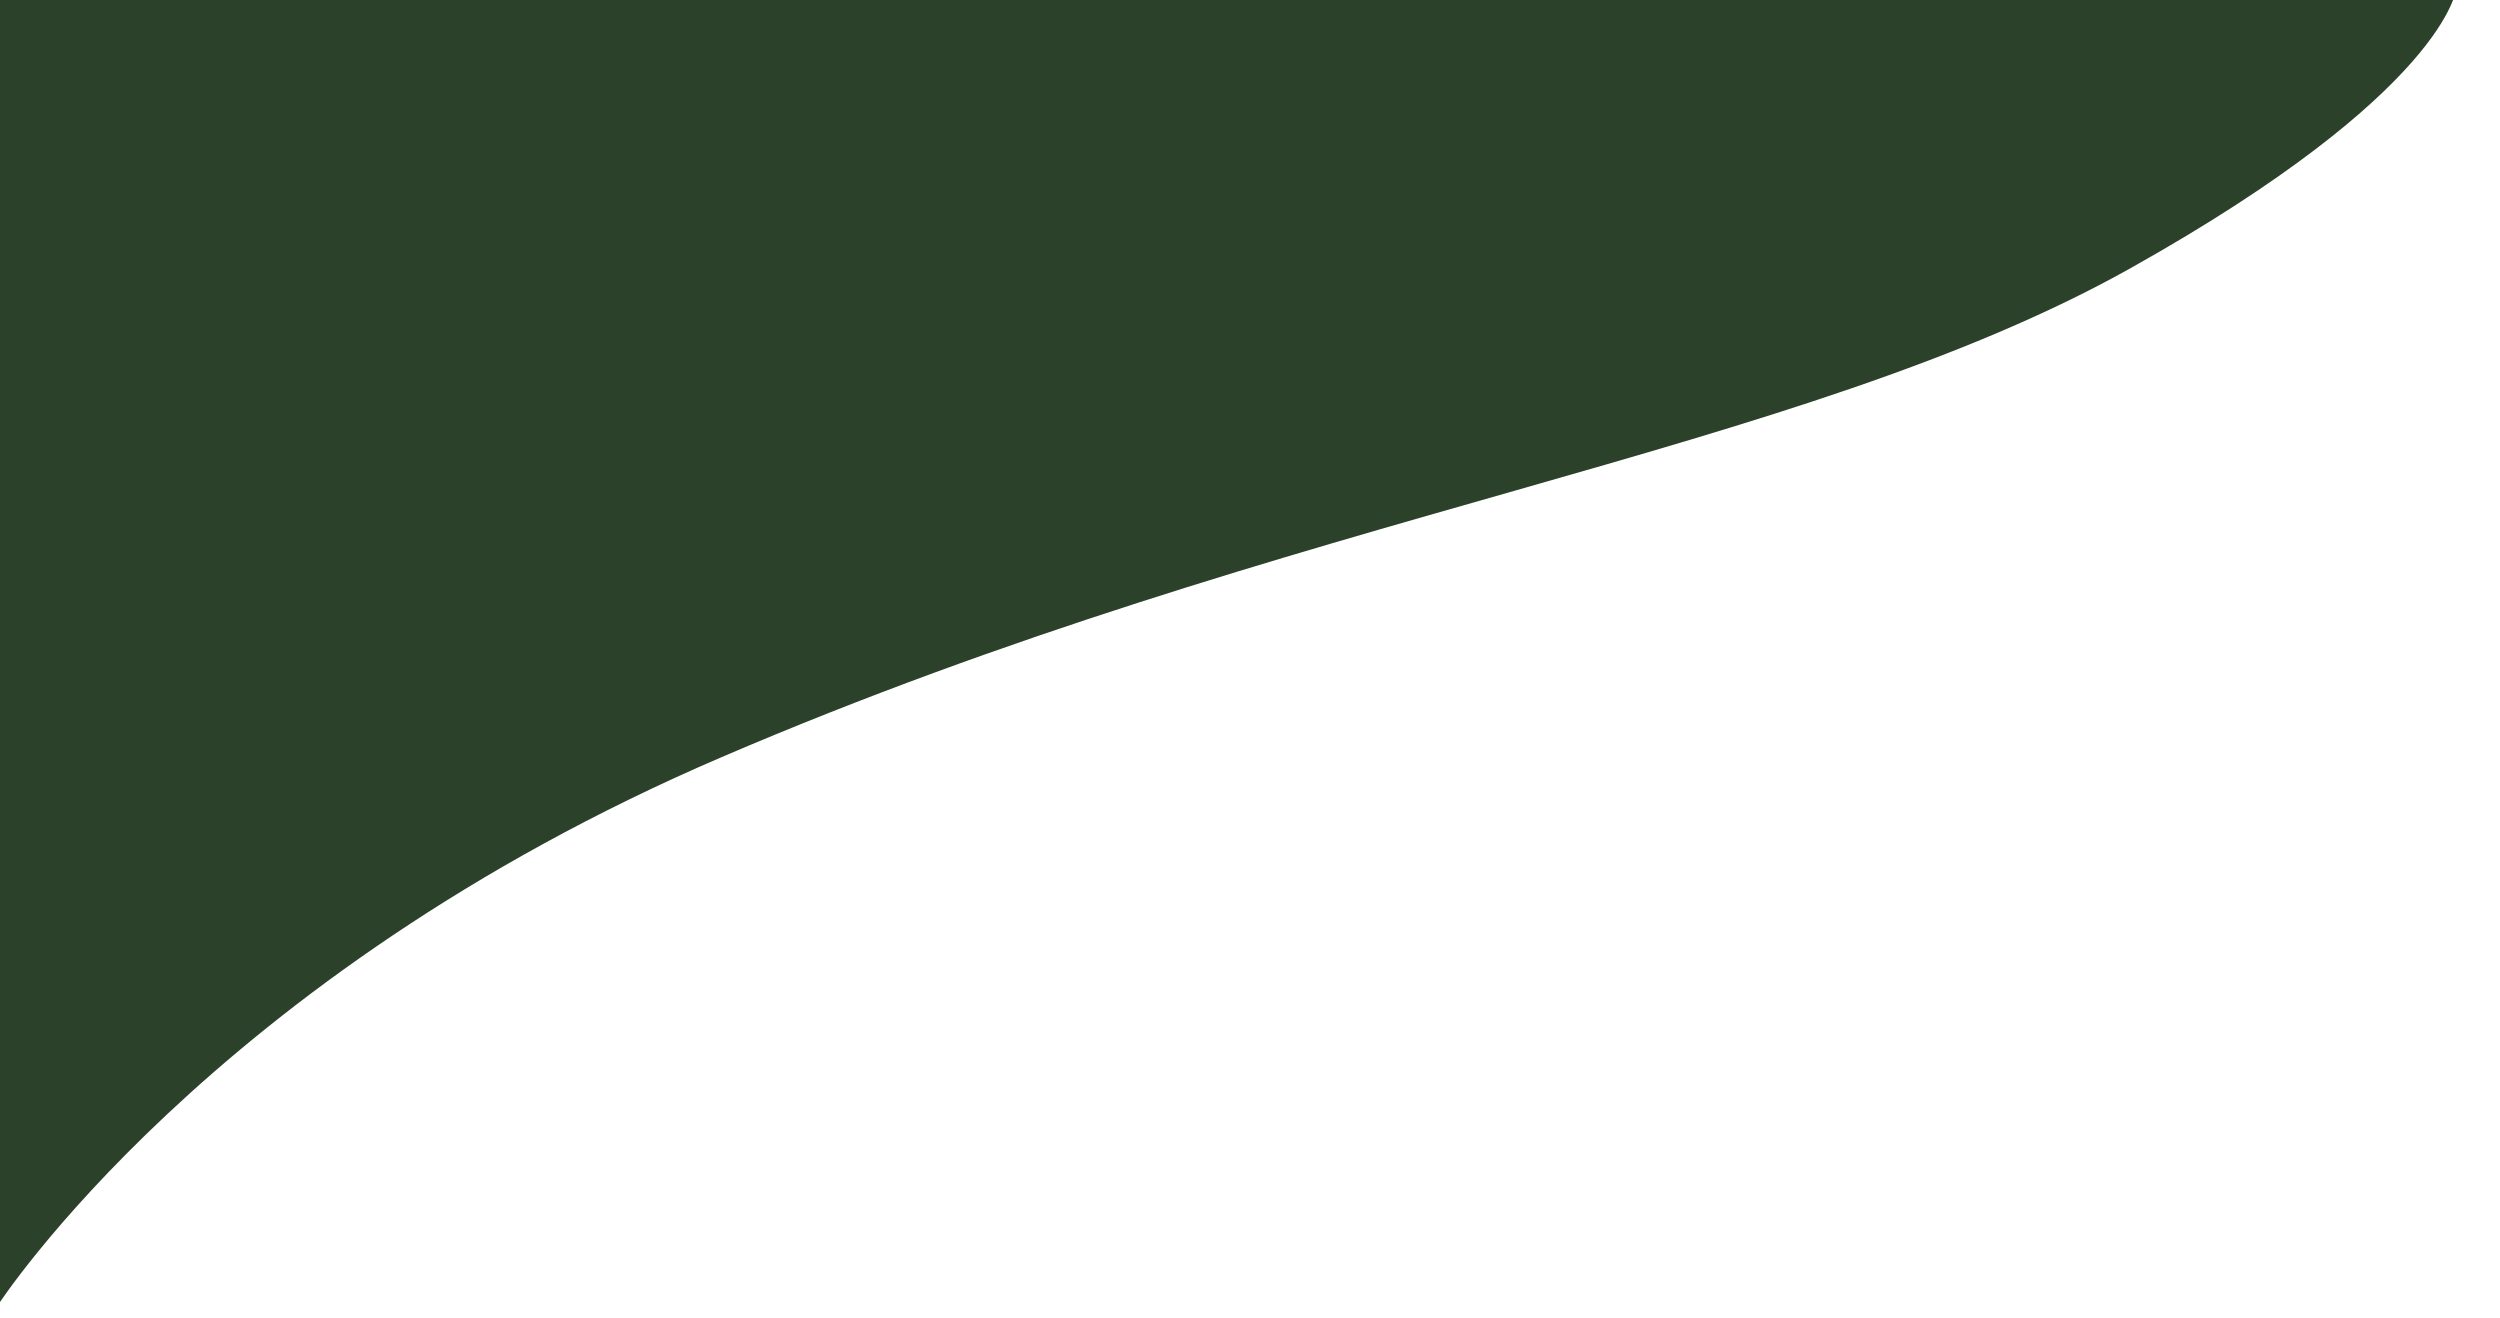 <?xml version="1.0" encoding="UTF-8" standalone="no"?>
<!DOCTYPE svg PUBLIC "-//W3C//DTD SVG 1.1//EN" "http://www.w3.org/Graphics/SVG/1.1/DTD/svg11.dtd">
<svg width="100%" height="100%" viewBox="0 0 55 29" version="1.1" xmlns="http://www.w3.org/2000/svg" xmlns:xlink="http://www.w3.org/1999/xlink" xml:space="preserve" xmlns:serif="http://www.serif.com/" style="fill-rule:evenodd;clip-rule:evenodd;stroke-linejoin:round;stroke-miterlimit:2;">
    <g transform="matrix(0.483,0,0,0.483,-82.167,-364.433)">
        <path d="M170,754L170,814C170,814 179.67,799.006 203,789C229.168,777.777 252.021,775.223 267.174,766.728C281.573,758.656 282,754 282,754L170,754Z" style="fill:rgb(43,65,41);"/>
    </g>
</svg>
